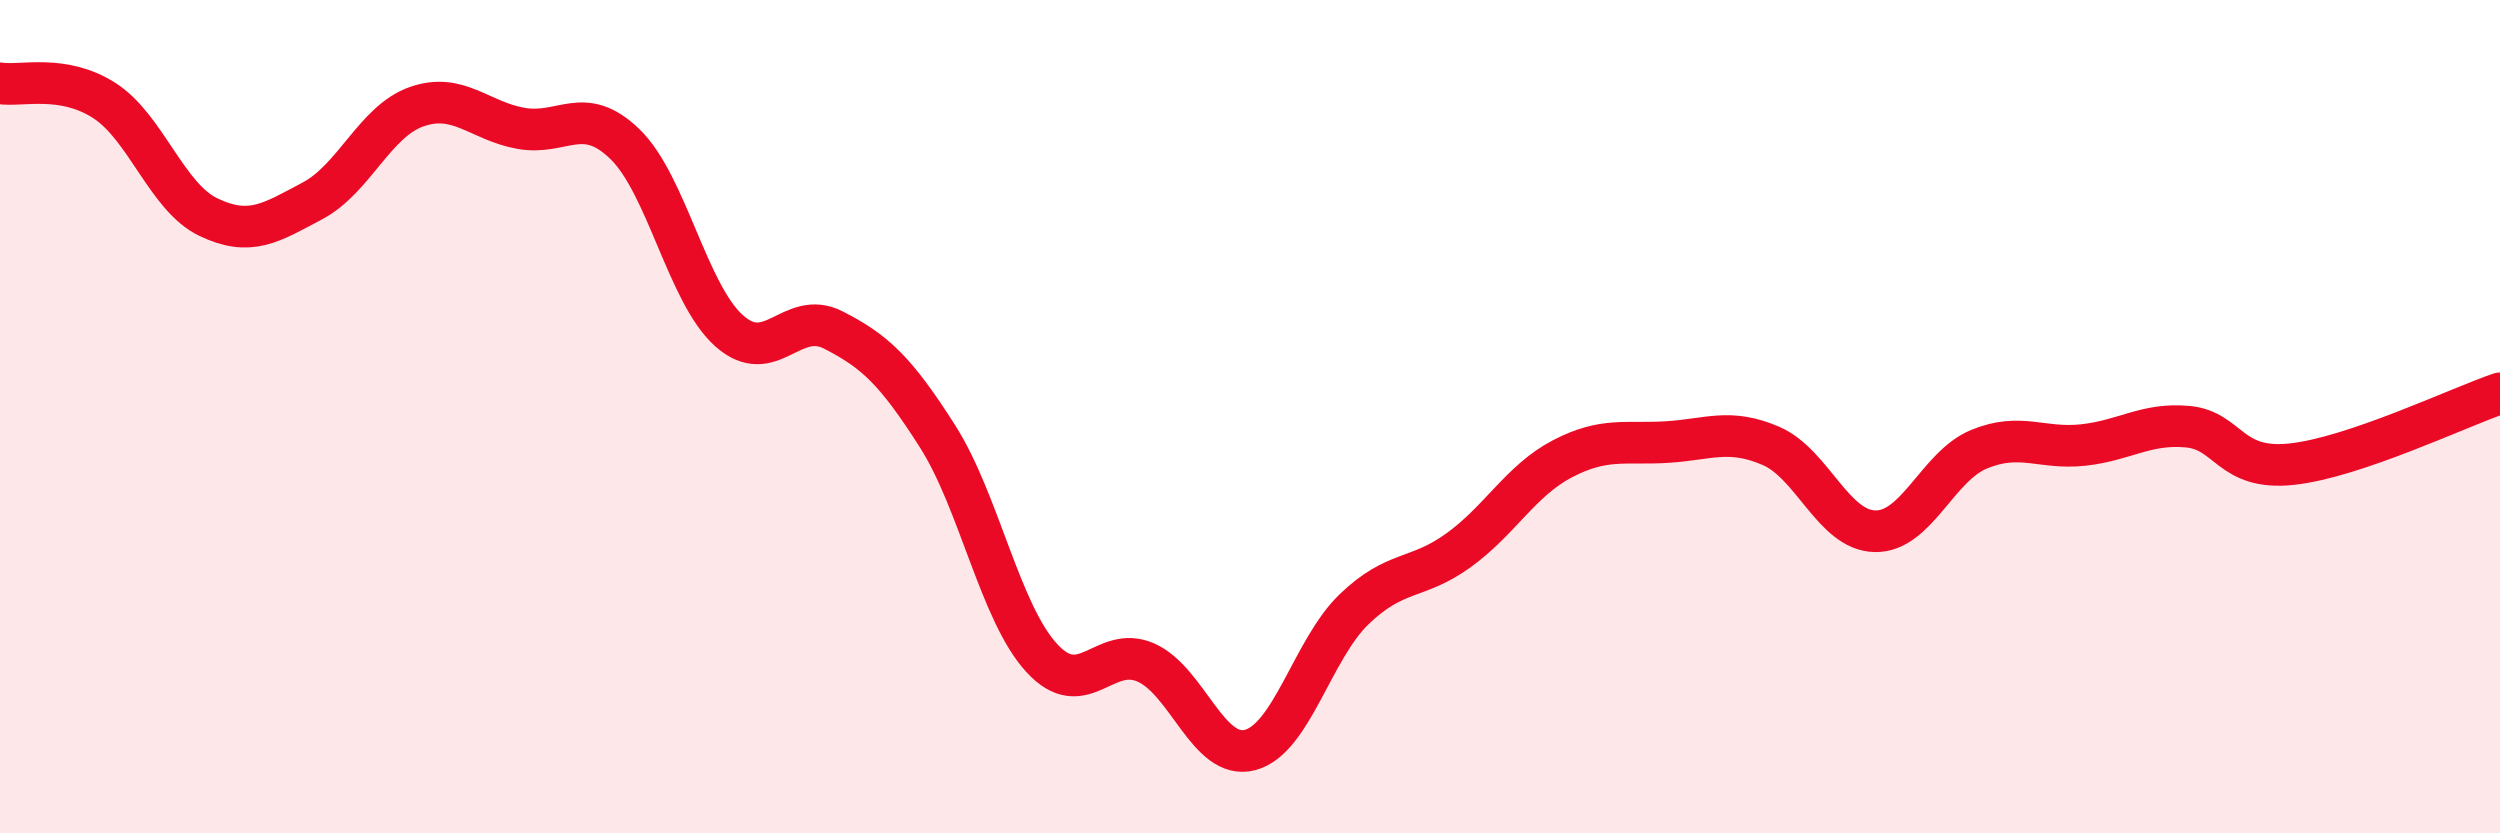 
    <svg width="60" height="20" viewBox="0 0 60 20" xmlns="http://www.w3.org/2000/svg">
      <path
        d="M 0,2 C 0.5,2.08 1.5,1.77 2.5,2.41 C 3.5,3.05 4,4.73 5,5.21 C 6,5.69 6.5,5.35 7.5,4.82 C 8.5,4.29 9,2.91 10,2.56 C 11,2.21 11.5,2.9 12.5,3.08 C 13.5,3.26 14,2.49 15,3.46 C 16,4.43 16.5,7.05 17.5,7.94 C 18.5,8.83 19,7.41 20,7.92 C 21,8.43 21.5,8.9 22.5,10.47 C 23.5,12.04 24,14.7 25,15.79 C 26,16.88 26.5,15.46 27.5,15.9 C 28.5,16.34 29,18.26 30,18 C 31,17.74 31.5,15.58 32.5,14.62 C 33.5,13.66 34,13.93 35,13.21 C 36,12.49 36.5,11.53 37.5,11.01 C 38.5,10.49 39,10.67 40,10.61 C 41,10.55 41.5,10.27 42.5,10.7 C 43.5,11.13 44,12.73 45,12.75 C 46,12.77 46.5,11.19 47.5,10.78 C 48.5,10.37 49,10.79 50,10.68 C 51,10.57 51.5,10.15 52.5,10.24 C 53.5,10.33 53.5,11.3 55,11.14 C 56.5,10.98 59,9.78 60,9.44L60 20L0 20Z"
        fill="#EB0A25"
        opacity="0.1"
        stroke-linecap="round"
        stroke-linejoin="round"
      />
      <path
        d="M 0,2 C 0.5,2.08 1.5,1.77 2.5,2.41 C 3.5,3.05 4,4.73 5,5.21 C 6,5.69 6.5,5.35 7.5,4.82 C 8.5,4.29 9,2.91 10,2.56 C 11,2.21 11.5,2.9 12.5,3.08 C 13.5,3.26 14,2.49 15,3.46 C 16,4.43 16.5,7.05 17.5,7.94 C 18.5,8.83 19,7.41 20,7.92 C 21,8.43 21.5,8.9 22.5,10.47 C 23.5,12.04 24,14.7 25,15.79 C 26,16.88 26.5,15.46 27.5,15.9 C 28.5,16.34 29,18.26 30,18 C 31,17.74 31.5,15.58 32.5,14.62 C 33.5,13.66 34,13.93 35,13.21 C 36,12.49 36.5,11.53 37.5,11.01 C 38.5,10.49 39,10.67 40,10.61 C 41,10.55 41.5,10.27 42.5,10.7 C 43.5,11.13 44,12.73 45,12.75 C 46,12.77 46.5,11.19 47.5,10.78 C 48.5,10.37 49,10.79 50,10.68 C 51,10.57 51.5,10.15 52.5,10.24 C 53.5,10.33 53.5,11.3 55,11.14 C 56.5,10.98 59,9.78 60,9.44"
        stroke="#EB0A25"
        stroke-width="1"
        fill="none"
        stroke-linecap="round"
        stroke-linejoin="round"
      />
    </svg>
  